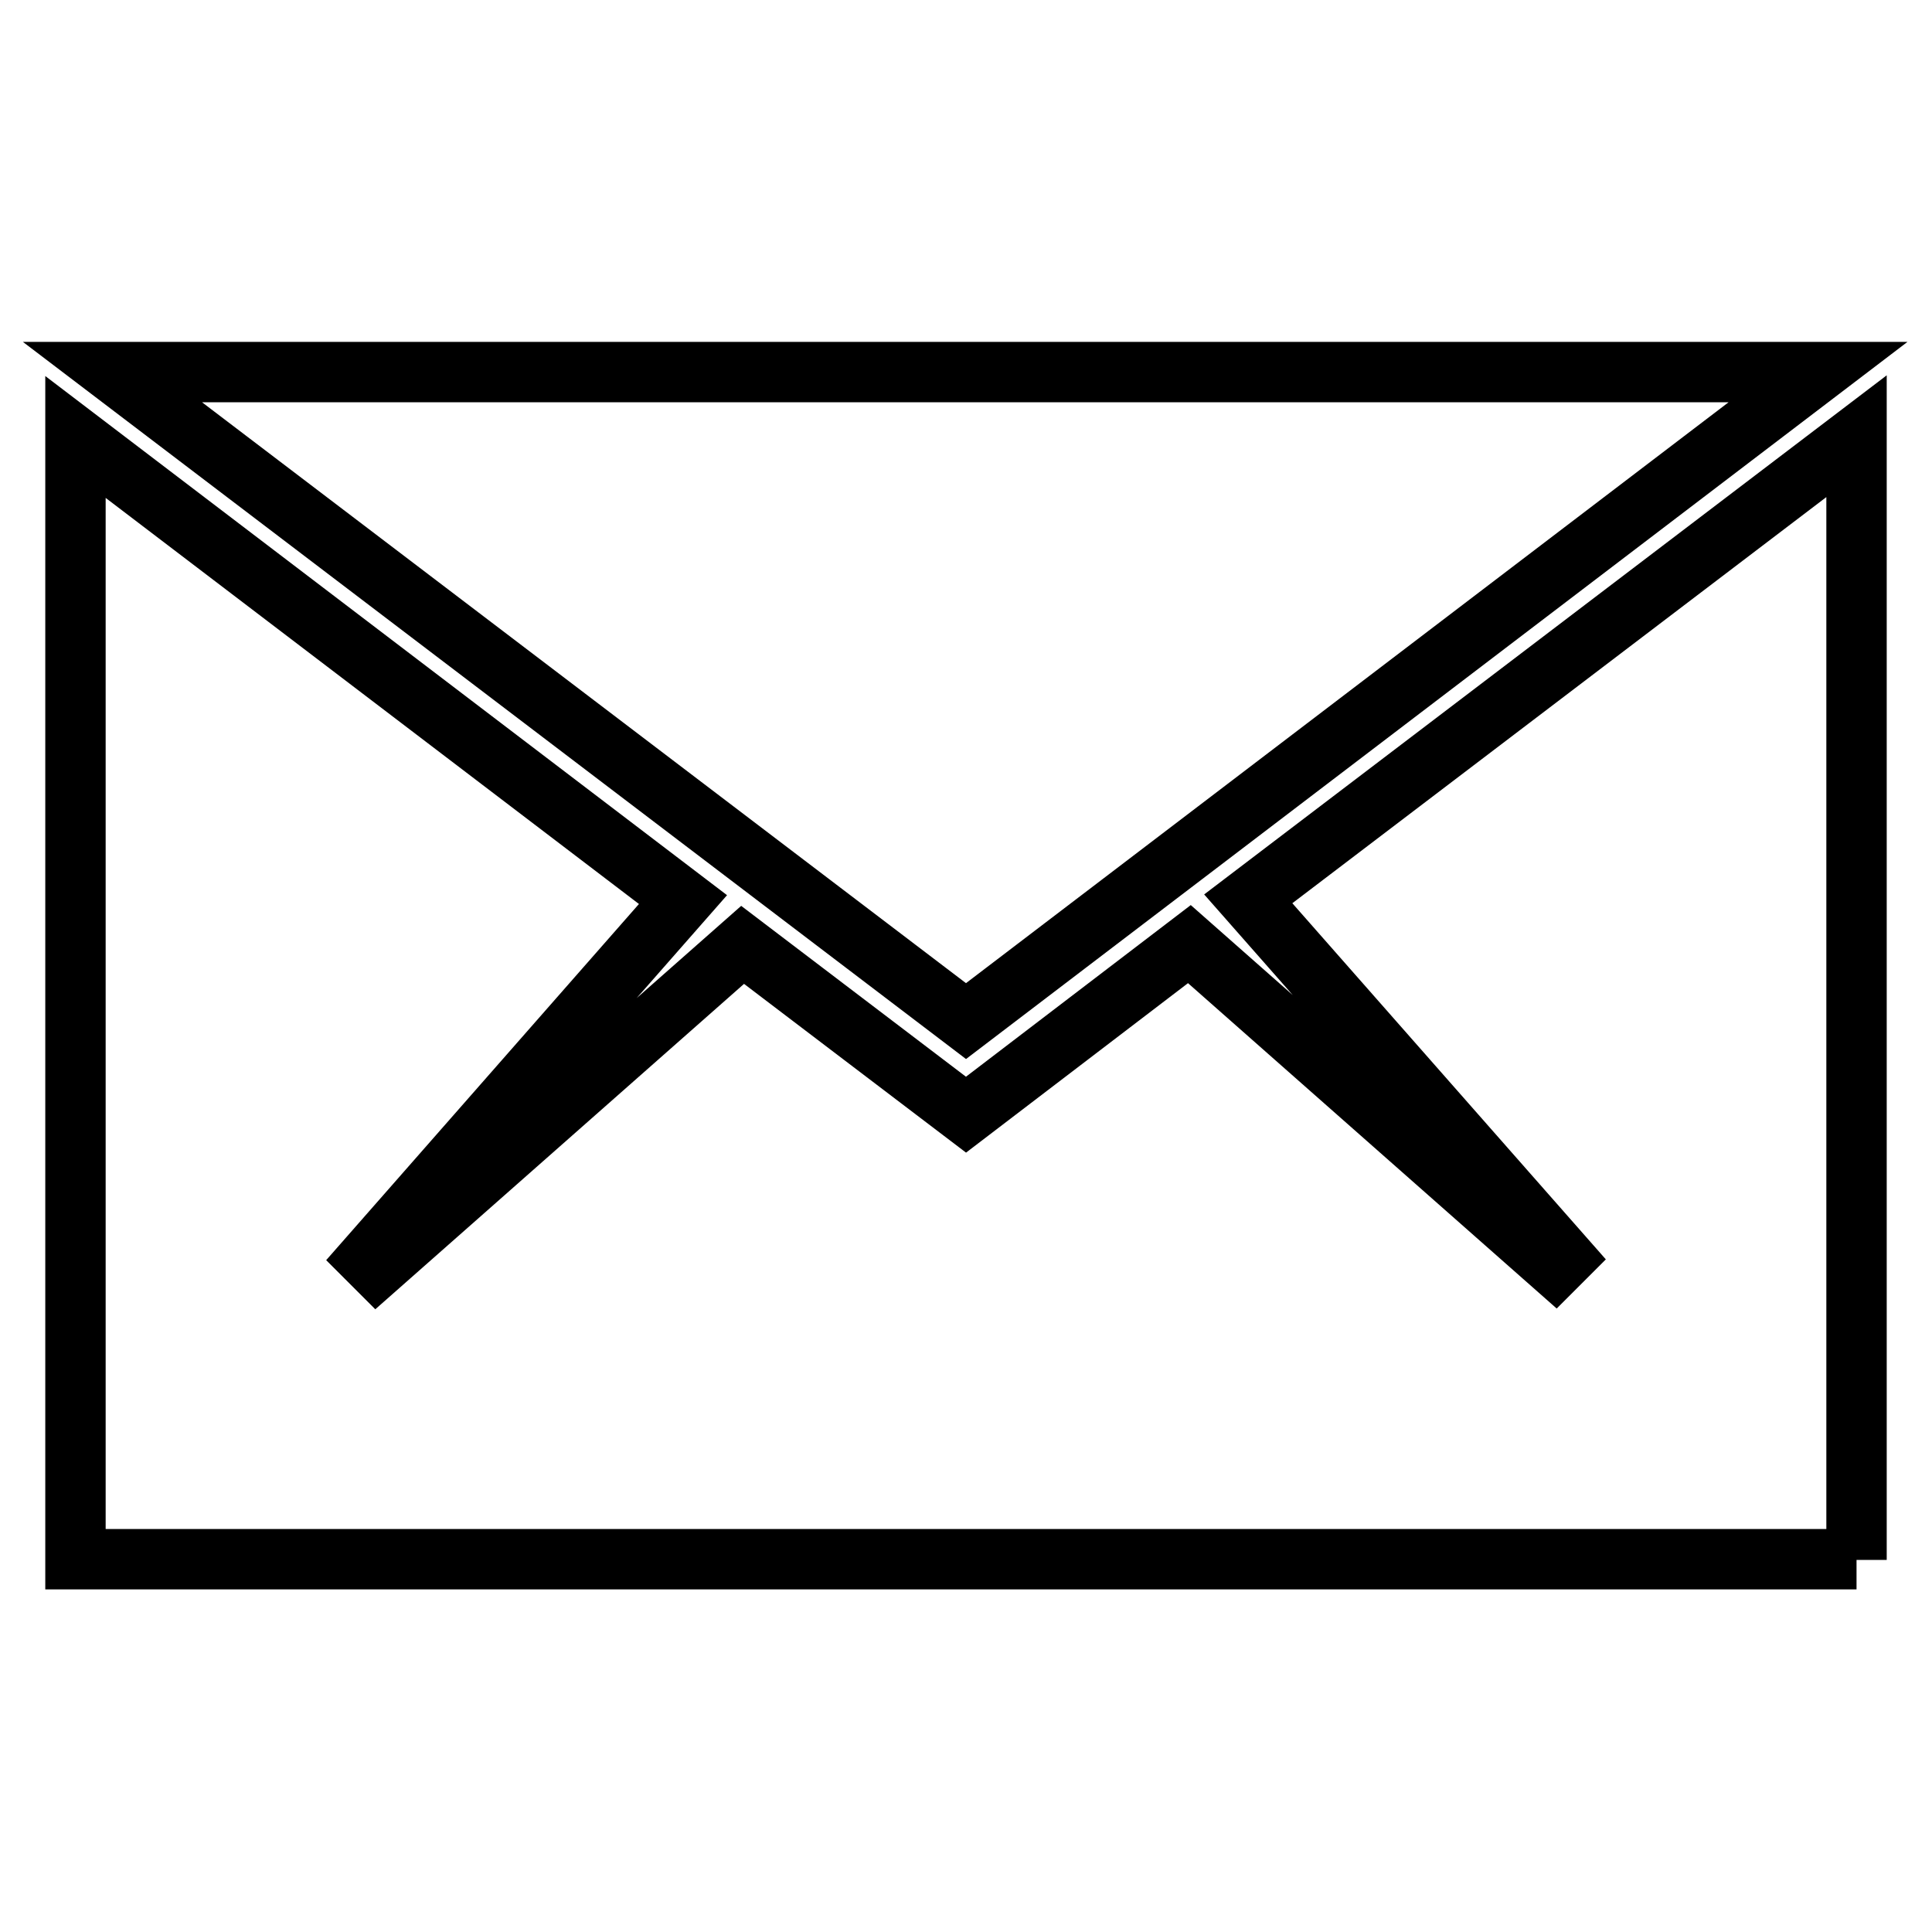 <?xml version="1.0" encoding="utf-8"?>
<!-- Svg Vector Icons : http://www.onlinewebfonts.com/icon -->
<!DOCTYPE svg PUBLIC "-//W3C//DTD SVG 1.1//EN" "http://www.w3.org/Graphics/SVG/1.1/DTD/svg11.dtd">
<svg version="1.1" xmlns="http://www.w3.org/2000/svg" xmlns:xlink="http://www.w3.org/1999/xlink" x="0px" y="0px" viewBox="0 0 256 256" enable-background="new 0 0 256 256" xml:space="preserve">
<g> <path stroke-width="8" fill-opacity="0" stroke="#000000"  d="M246,206.7V57.8l-80.6,61.3l41.9,47.6l-1.2,1.2l-48.5-42.8L128,147.7l-29.6-22.5l-48.5,42.8l-1.2-1.2 l41.8-47.6L10,57.9v148.7H246z M240.9,49.3h-226l113.1,86L240.9,49.3z"/></g>
</svg>